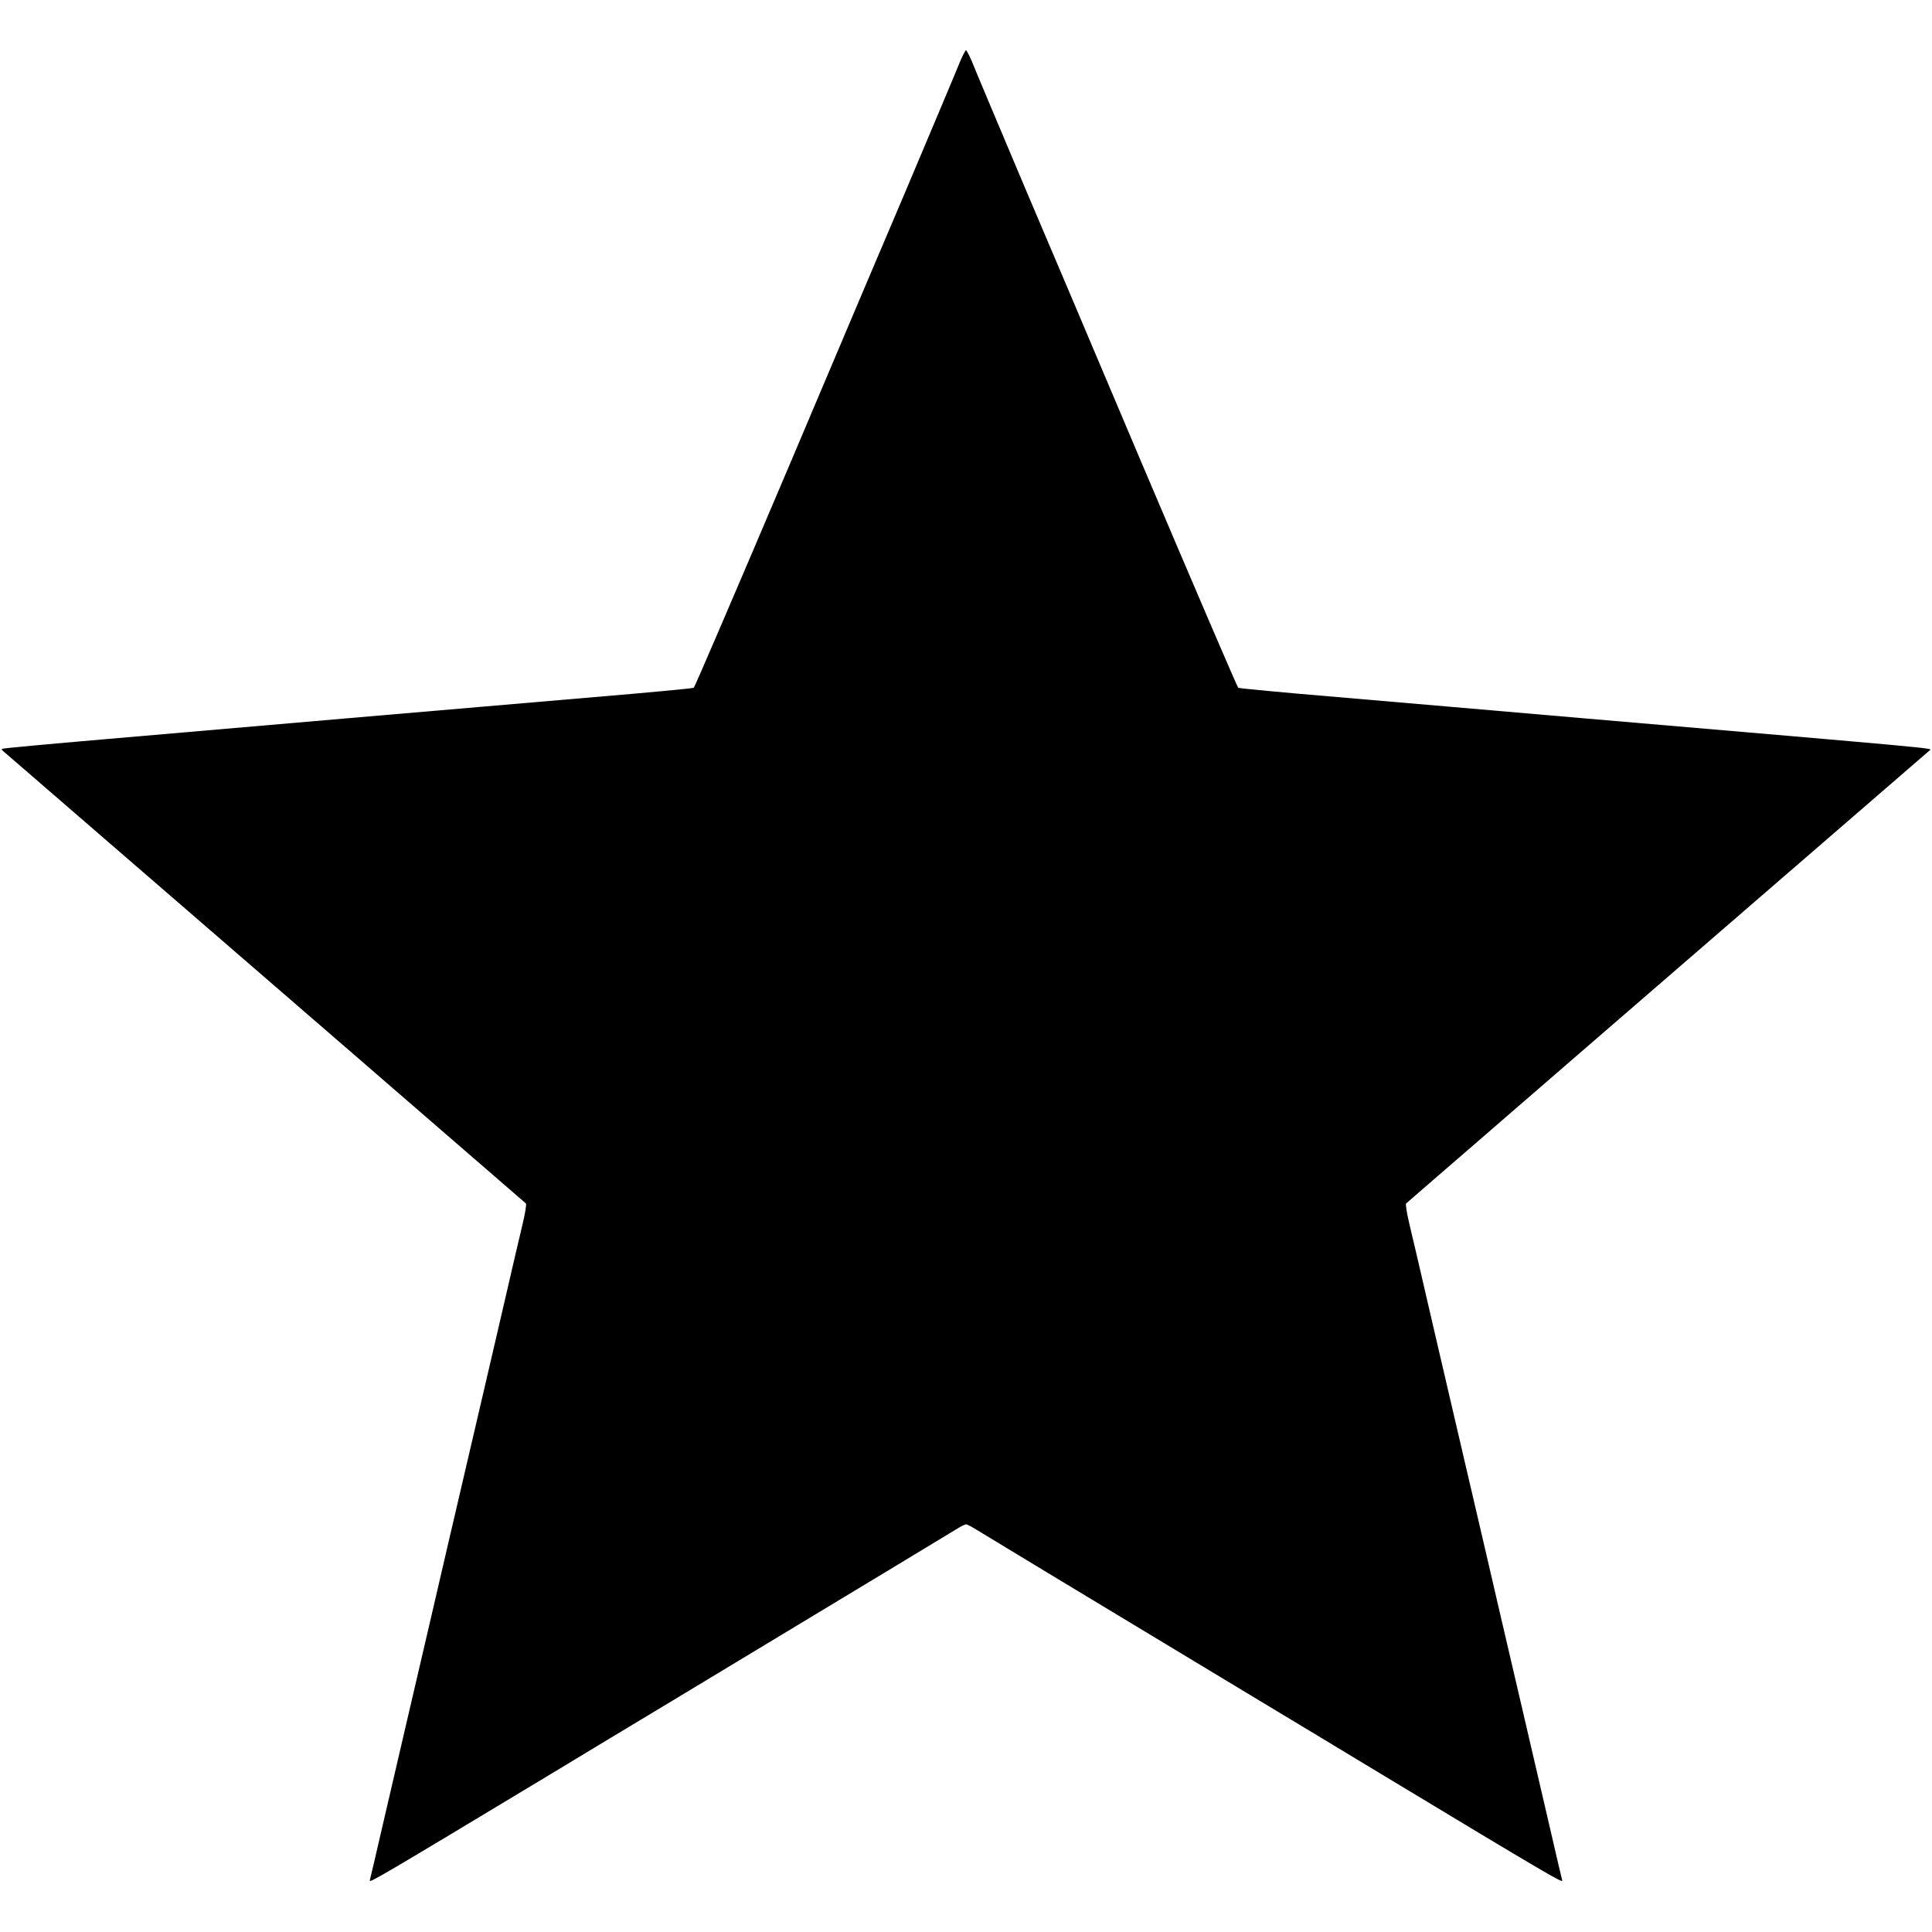 <?xml version="1.0" standalone="no"?>
<!DOCTYPE svg PUBLIC "-//W3C//DTD SVG 20010904//EN"
 "http://www.w3.org/TR/2001/REC-SVG-20010904/DTD/svg10.dtd">
<svg version="1.0" xmlns="http://www.w3.org/2000/svg"
 width="1000pt" height="1000pt" viewBox="0 0 1000 1000"
 preserveAspectRatio="xMidYMid meet">
<g transform="translate(0,1000) scale(0.1,-0.1)"
fill="#000000" stroke="none">
<path d="M4970 9683 c-25 -62 -133 -318 -285 -678 -52 -121 -317 -746 -589
-1389 -273 -643 -500 -1172 -505 -1176 -6 -3 -237 -25 -513 -48 -687 -59
-1893 -162 -2533 -218 -291 -25 -532 -47 -534 -50 -2 -2 -2 -5 0 -7 9 -8 591
-511 704 -609 66 -57 543 -470 1060 -917 517 -448 943 -817 947 -820 4 -3 -4
-53 -18 -111 -14 -58 -52 -220 -84 -360 -33 -140 -90 -390 -129 -555 -170
-729 -215 -922 -256 -1100 -24 -104 -78 -336 -120 -515 -42 -179 -103 -442
-136 -585 -33 -143 -62 -268 -65 -278 -5 -16 63 24 936 550 173 105 457 276
630 380 1026 619 1430 863 1467 886 24 15 47 27 53 27 6 0 29 -12 53 -27 37
-23 422 -256 1462 -883 171 -103 452 -272 625 -377 880 -531 951 -572 946
-556 -3 10 -32 135 -65 278 -33 143 -94 406 -136 585 -42 179 -96 411 -120
515 -41 178 -86 371 -256 1100 -39 165 -96 415 -129 555 -32 140 -70 302 -84
360 -14 58 -22 108 -18 111 4 3 430 372 947 820 517 447 994 860 1060 917 113
98 695 601 704 609 14 11 52 7 -1814 167 -412 36 -976 84 -1253 108 -276 23
-507 45 -513 48 -5 4 -232 533 -505 1176 -272 643 -537 1268 -589 1389 -152
360 -260 616 -285 678 -13 31 -27 57 -30 57 -3 0 -17 -26 -30 -57z"/>
</g>
</svg>
